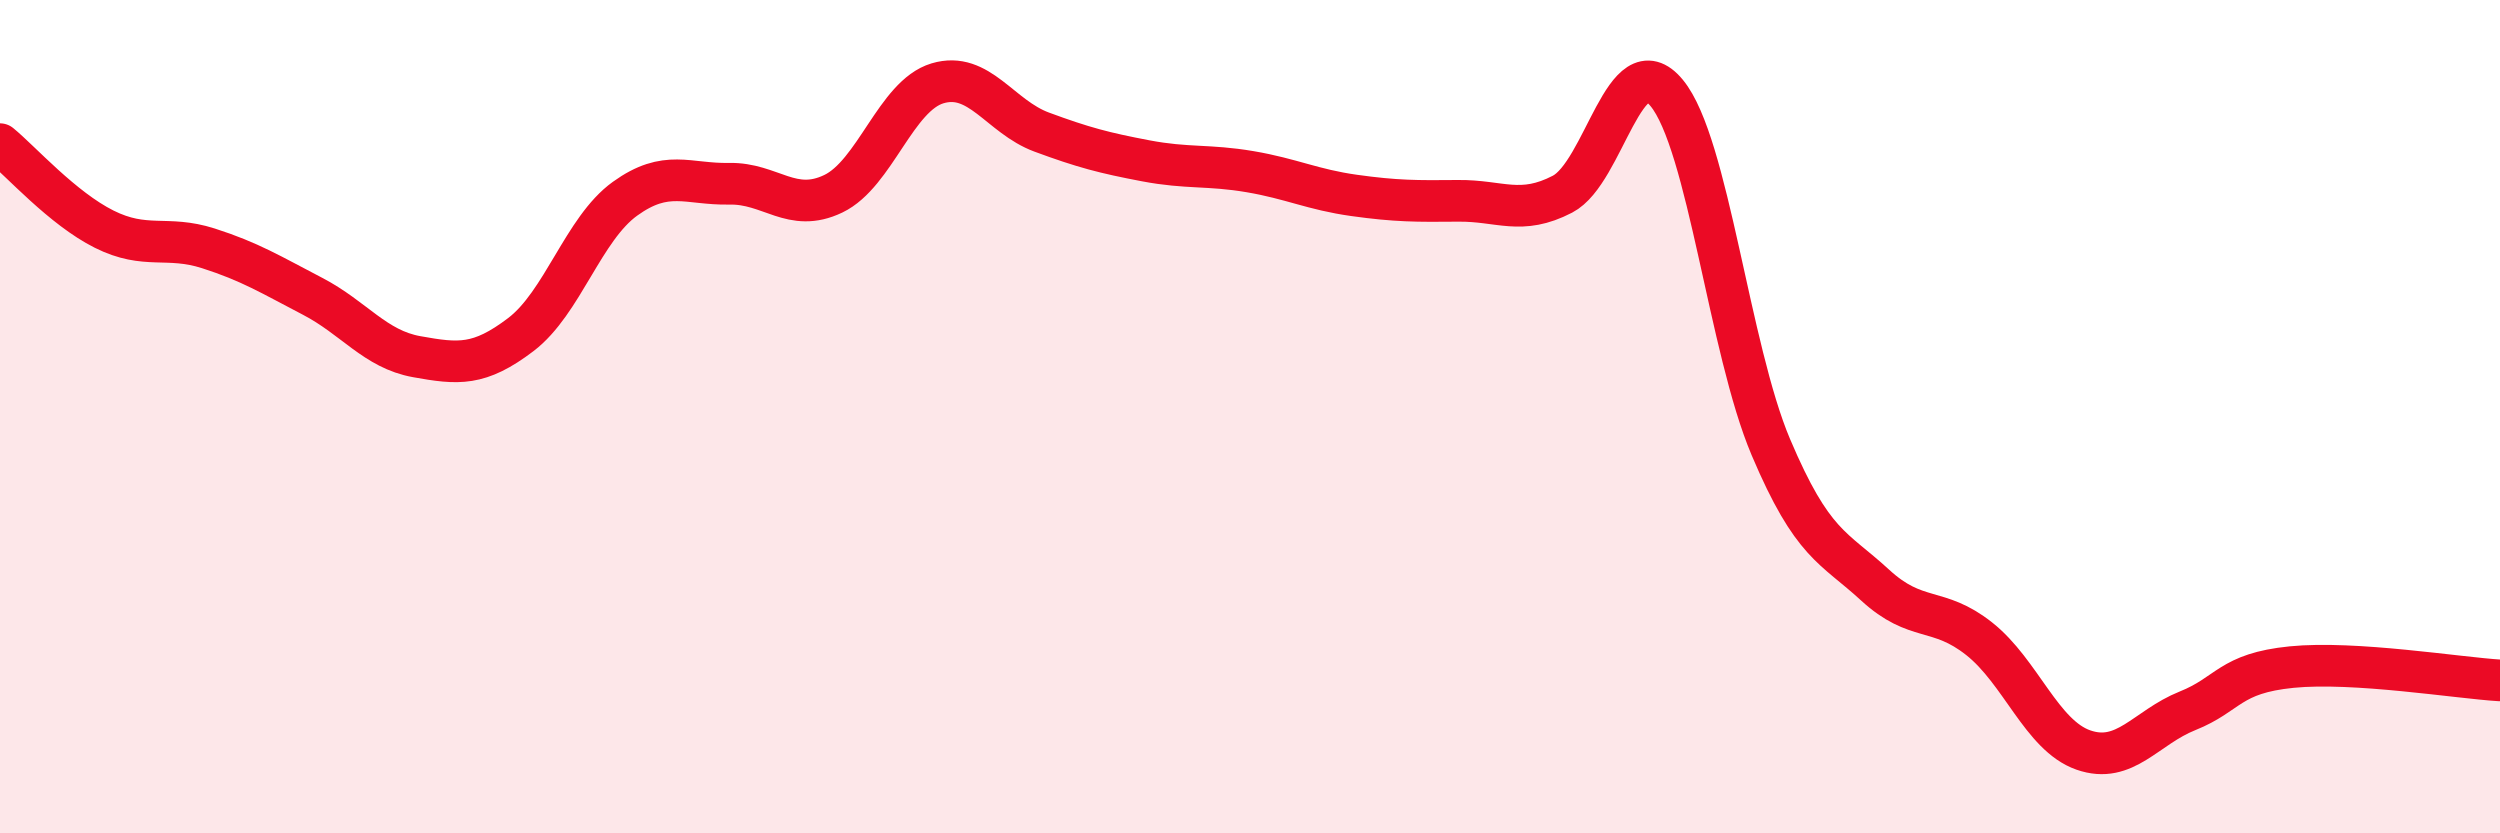 
    <svg width="60" height="20" viewBox="0 0 60 20" xmlns="http://www.w3.org/2000/svg">
      <path
        d="M 0,3.46 C 0.5,3.87 1.5,5 2.5,5.5 C 3.5,6 4,5.64 5,5.96 C 6,6.28 6.5,6.59 7.5,7.11 C 8.5,7.63 9,8.38 10,8.56 C 11,8.74 11.5,8.79 12.5,8.03 C 13.5,7.27 14,5.49 15,4.77 C 16,4.05 16.5,4.43 17.5,4.41 C 18.5,4.39 19,5.13 20,4.65 C 21,4.17 21.5,2.3 22.5,2 C 23.5,1.7 24,2.8 25,3.17 C 26,3.54 26.5,3.67 27.5,3.86 C 28.5,4.05 29,3.95 30,4.12 C 31,4.29 31.5,4.55 32.5,4.69 C 33.5,4.83 34,4.83 35,4.82 C 36,4.81 36.5,5.18 37.5,4.66 C 38.5,4.14 39,1.02 40,2.23 C 41,3.44 41.5,8.37 42.5,10.73 C 43.5,13.09 44,13.12 45,14.04 C 46,14.96 46.5,14.54 47.5,15.33 C 48.5,16.12 49,17.65 50,18 C 51,18.35 51.5,17.46 52.5,17.06 C 53.5,16.66 53.5,16.16 55,16.01 C 56.5,15.86 59,16.27 60,16.33L60 20L0 20Z"
        fill="#EB0A25"
        opacity="0.1"
        stroke-linecap="round"
        stroke-linejoin="round"
      />
      <path
        d="M 0,3.46 C 0.5,3.87 1.5,5 2.5,5.5 C 3.5,6 4,5.64 5,5.96 C 6,6.28 6.5,6.59 7.5,7.11 C 8.5,7.63 9,8.38 10,8.56 C 11,8.74 11.5,8.79 12.5,8.03 C 13.5,7.27 14,5.49 15,4.77 C 16,4.05 16.5,4.43 17.5,4.41 C 18.5,4.39 19,5.13 20,4.65 C 21,4.17 21.5,2.3 22.5,2 C 23.5,1.7 24,2.8 25,3.17 C 26,3.54 26.5,3.67 27.5,3.86 C 28.5,4.05 29,3.95 30,4.12 C 31,4.29 31.5,4.55 32.5,4.69 C 33.5,4.83 34,4.83 35,4.82 C 36,4.81 36.5,5.18 37.5,4.66 C 38.5,4.14 39,1.02 40,2.23 C 41,3.44 41.5,8.37 42.5,10.73 C 43.5,13.09 44,13.12 45,14.04 C 46,14.96 46.5,14.54 47.5,15.33 C 48.5,16.12 49,17.65 50,18 C 51,18.35 51.5,17.46 52.5,17.06 C 53.5,16.66 53.5,16.16 55,16.01 C 56.5,15.86 59,16.27 60,16.33"
        stroke="#EB0A25"
        stroke-width="1"
        fill="none"
        stroke-linecap="round"
        stroke-linejoin="round"
      />
    </svg>
  